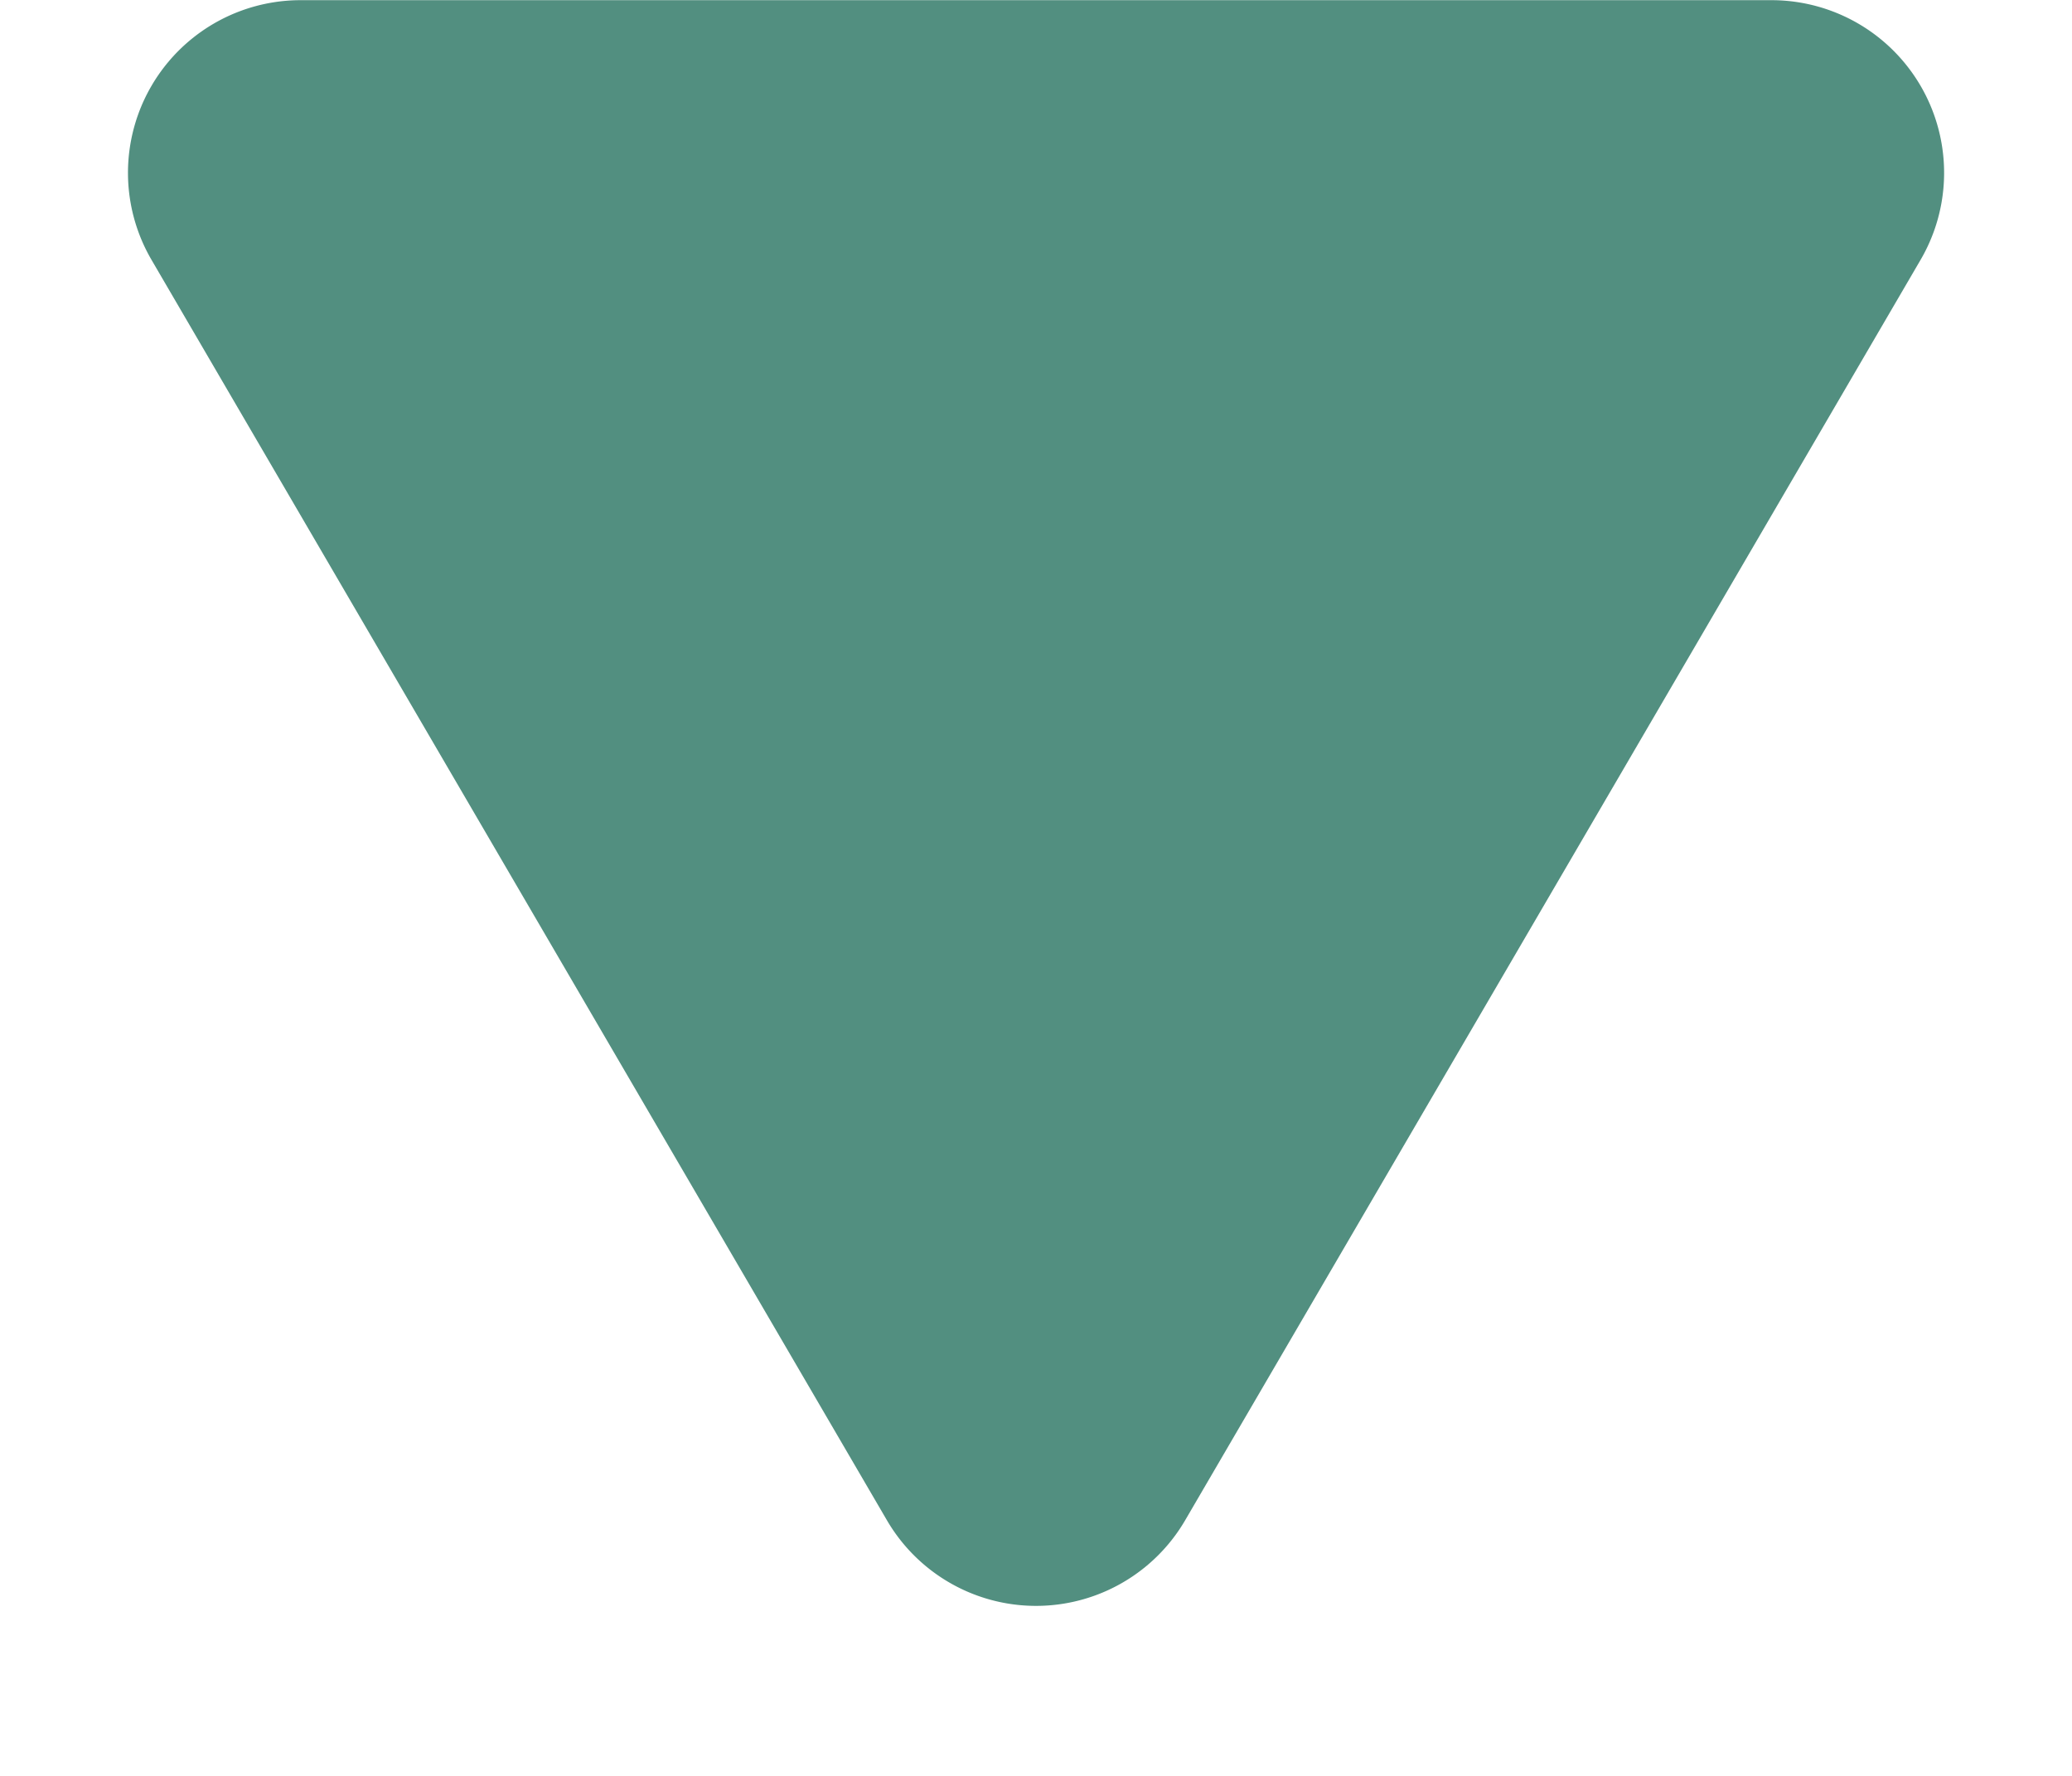 <svg xmlns="http://www.w3.org/2000/svg" width="24" height="20.571" viewBox="0 0 24 20.571">
    <path data-name="다각형 27" d="M10.272 2.962a2 2 0 0 1 3.455 0l8.518 14.6a2 2 0 0 1-1.728 3.008H3.482a2 2 0 0 1-1.728-3.008z" transform="rotate(180 12 10.286)" style="fill:#528f80"/>
</svg>

